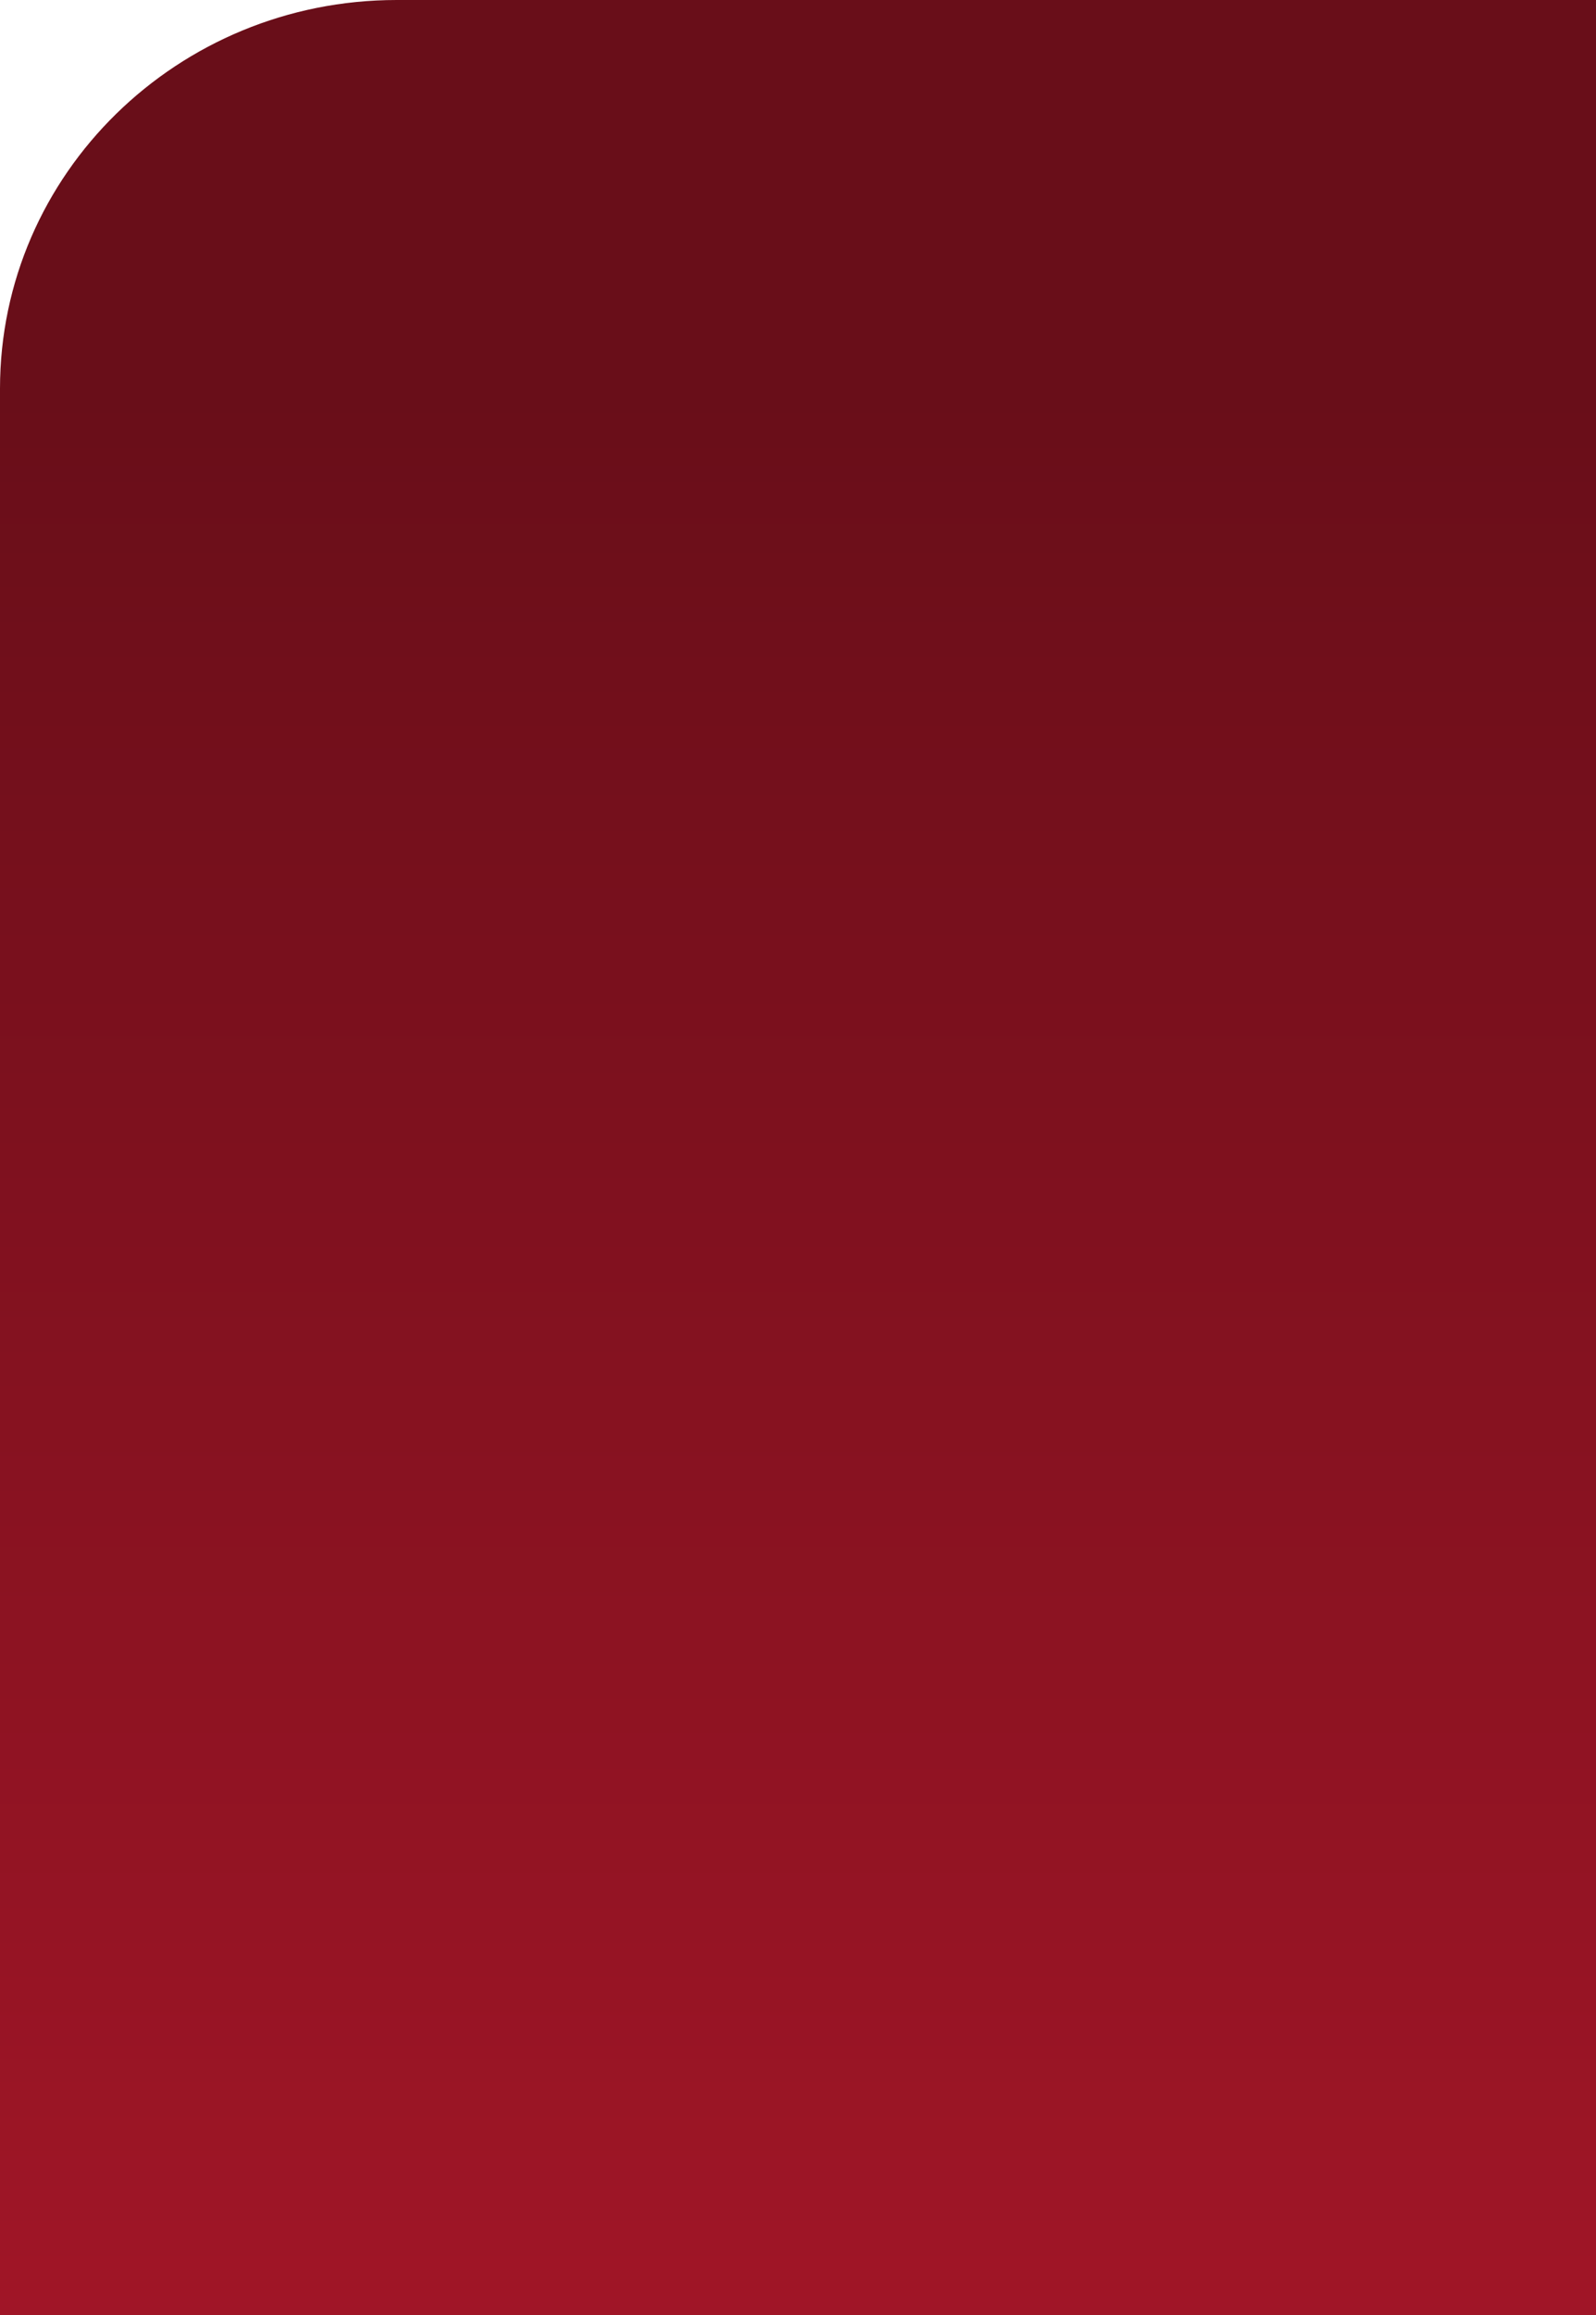 <?xml version="1.0" encoding="UTF-8"?> <svg xmlns="http://www.w3.org/2000/svg" width="20" height="29" viewBox="0 0 20 29" fill="none"><path d="M4.971 0H20V29H0V4.868C0 2.18 2.226 0 4.971 0Z" fill="url(#paint0_linear_1576_1922)"></path><defs><linearGradient id="paint0_linear_1576_1922" x1="10.005" y1="4.965" x2="10.005" y2="40.567" gradientUnits="userSpaceOnUse"><stop stop-color="#690E19"></stop><stop offset="0.99" stop-color="#BA192D"></stop></linearGradient></defs></svg> 